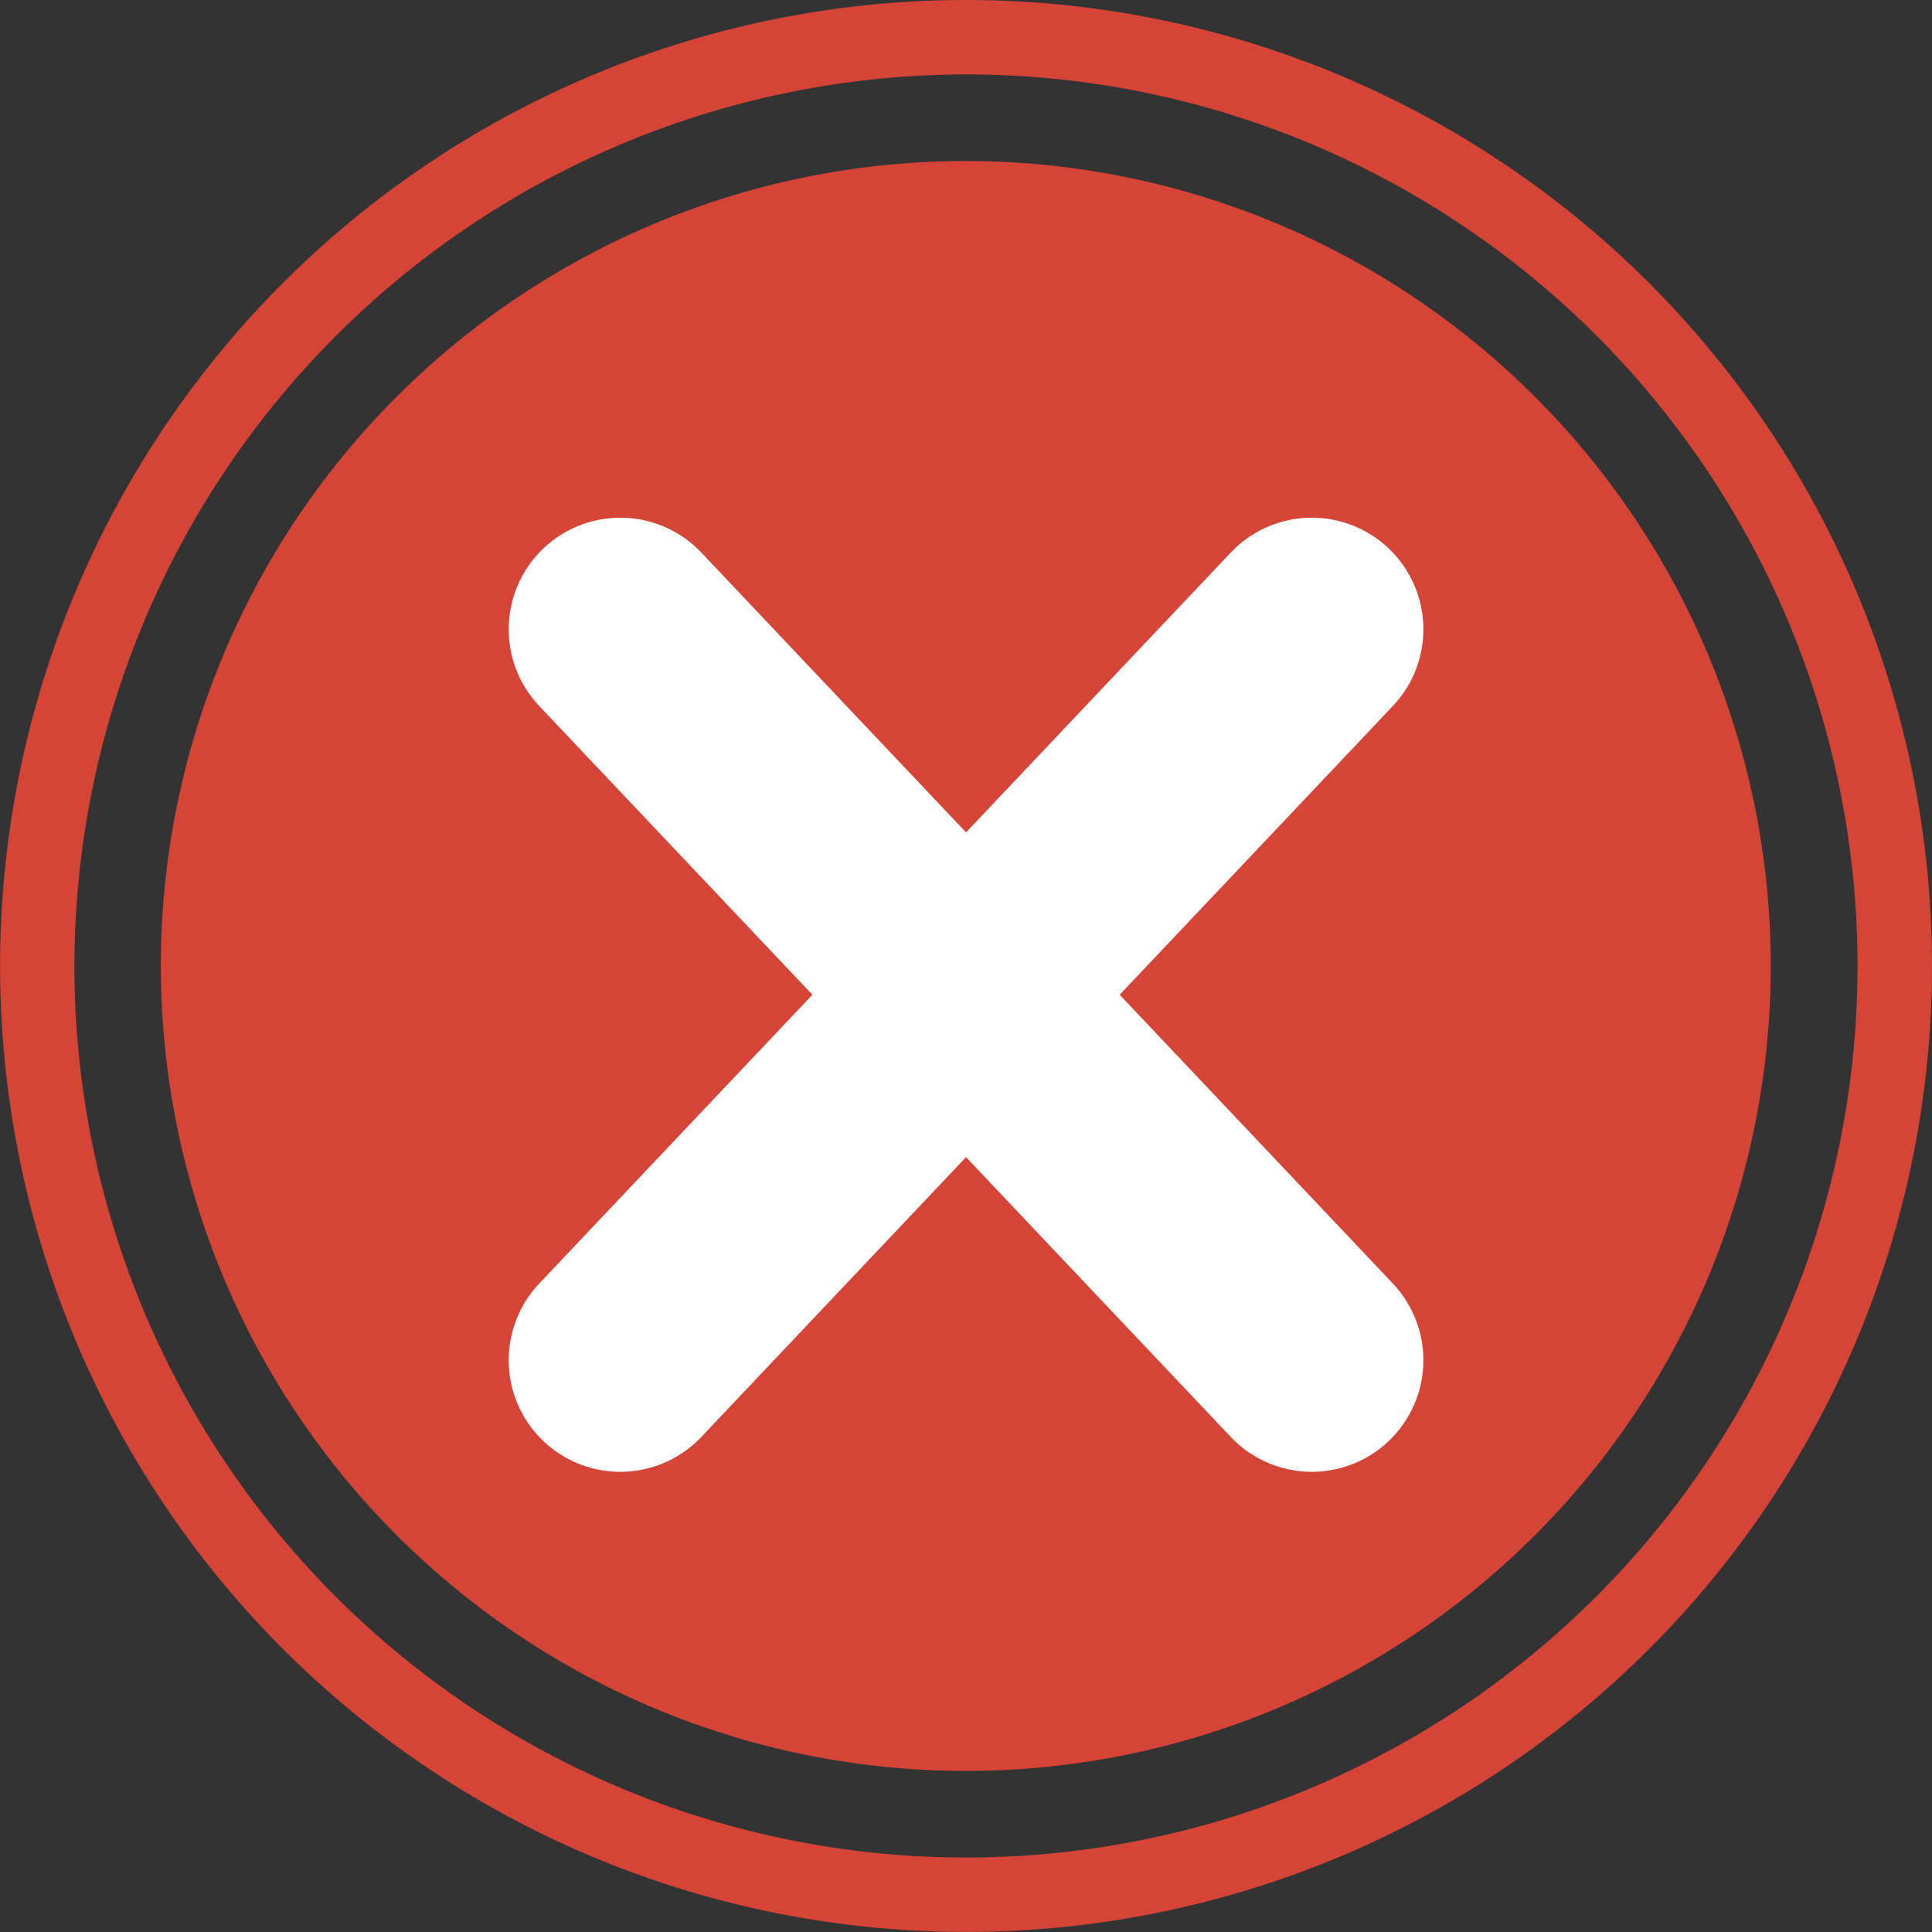 <svg id="Grupo_698" data-name="Grupo 698" xmlns="http://www.w3.org/2000/svg" xmlns:xlink="http://www.w3.org/1999/xlink" width="25.967" height="25.967" viewBox="0 0 25.967 25.967">
  <rect x="0" y="0" width="25.967" height="25.967" fill="#333333" stroke="none"/>
  <defs>
    <clipPath id="clip-path">
      <rect id="Rectángulo_341" data-name="Rectángulo 341" width="25.967" height="25.967" transform="translate(0 0)" fill="none"/>
    </clipPath>
  </defs>
  <g id="Grupo_606" data-name="Grupo 606" clip-path="url(#clip-path)">
    <path id="Trazado_502" data-name="Trazado 502" d="M23.8,12.984a10.819,10.819,0,1,1-10.82-10.82A10.82,10.82,0,0,1,23.8,12.984" fill="#d54437"/>
    <path id="Trazado_503" data-name="Trazado 503" d="M12.984,1A11.983,11.983,0,1,1,1,12.984,12,12,0,0,1,12.984,1m0-1A12.983,12.983,0,1,0,25.967,12.984,12.984,12.984,0,0,0,12.984,0" fill="#d54437"/>
    <line id="Línea_79" data-name="Línea 79" y1="9.824" x2="9.294" transform="translate(8.337 8.458)" fill="none" stroke="#fff" stroke-linecap="round" stroke-linejoin="round" stroke-width="3"/>
    <line id="Línea_80" data-name="Línea 80" x1="9.294" y1="9.824" transform="translate(8.337 8.458)" fill="none" stroke="#fff" stroke-linecap="round" stroke-linejoin="round" stroke-width="3"/>
  </g>
</svg>
